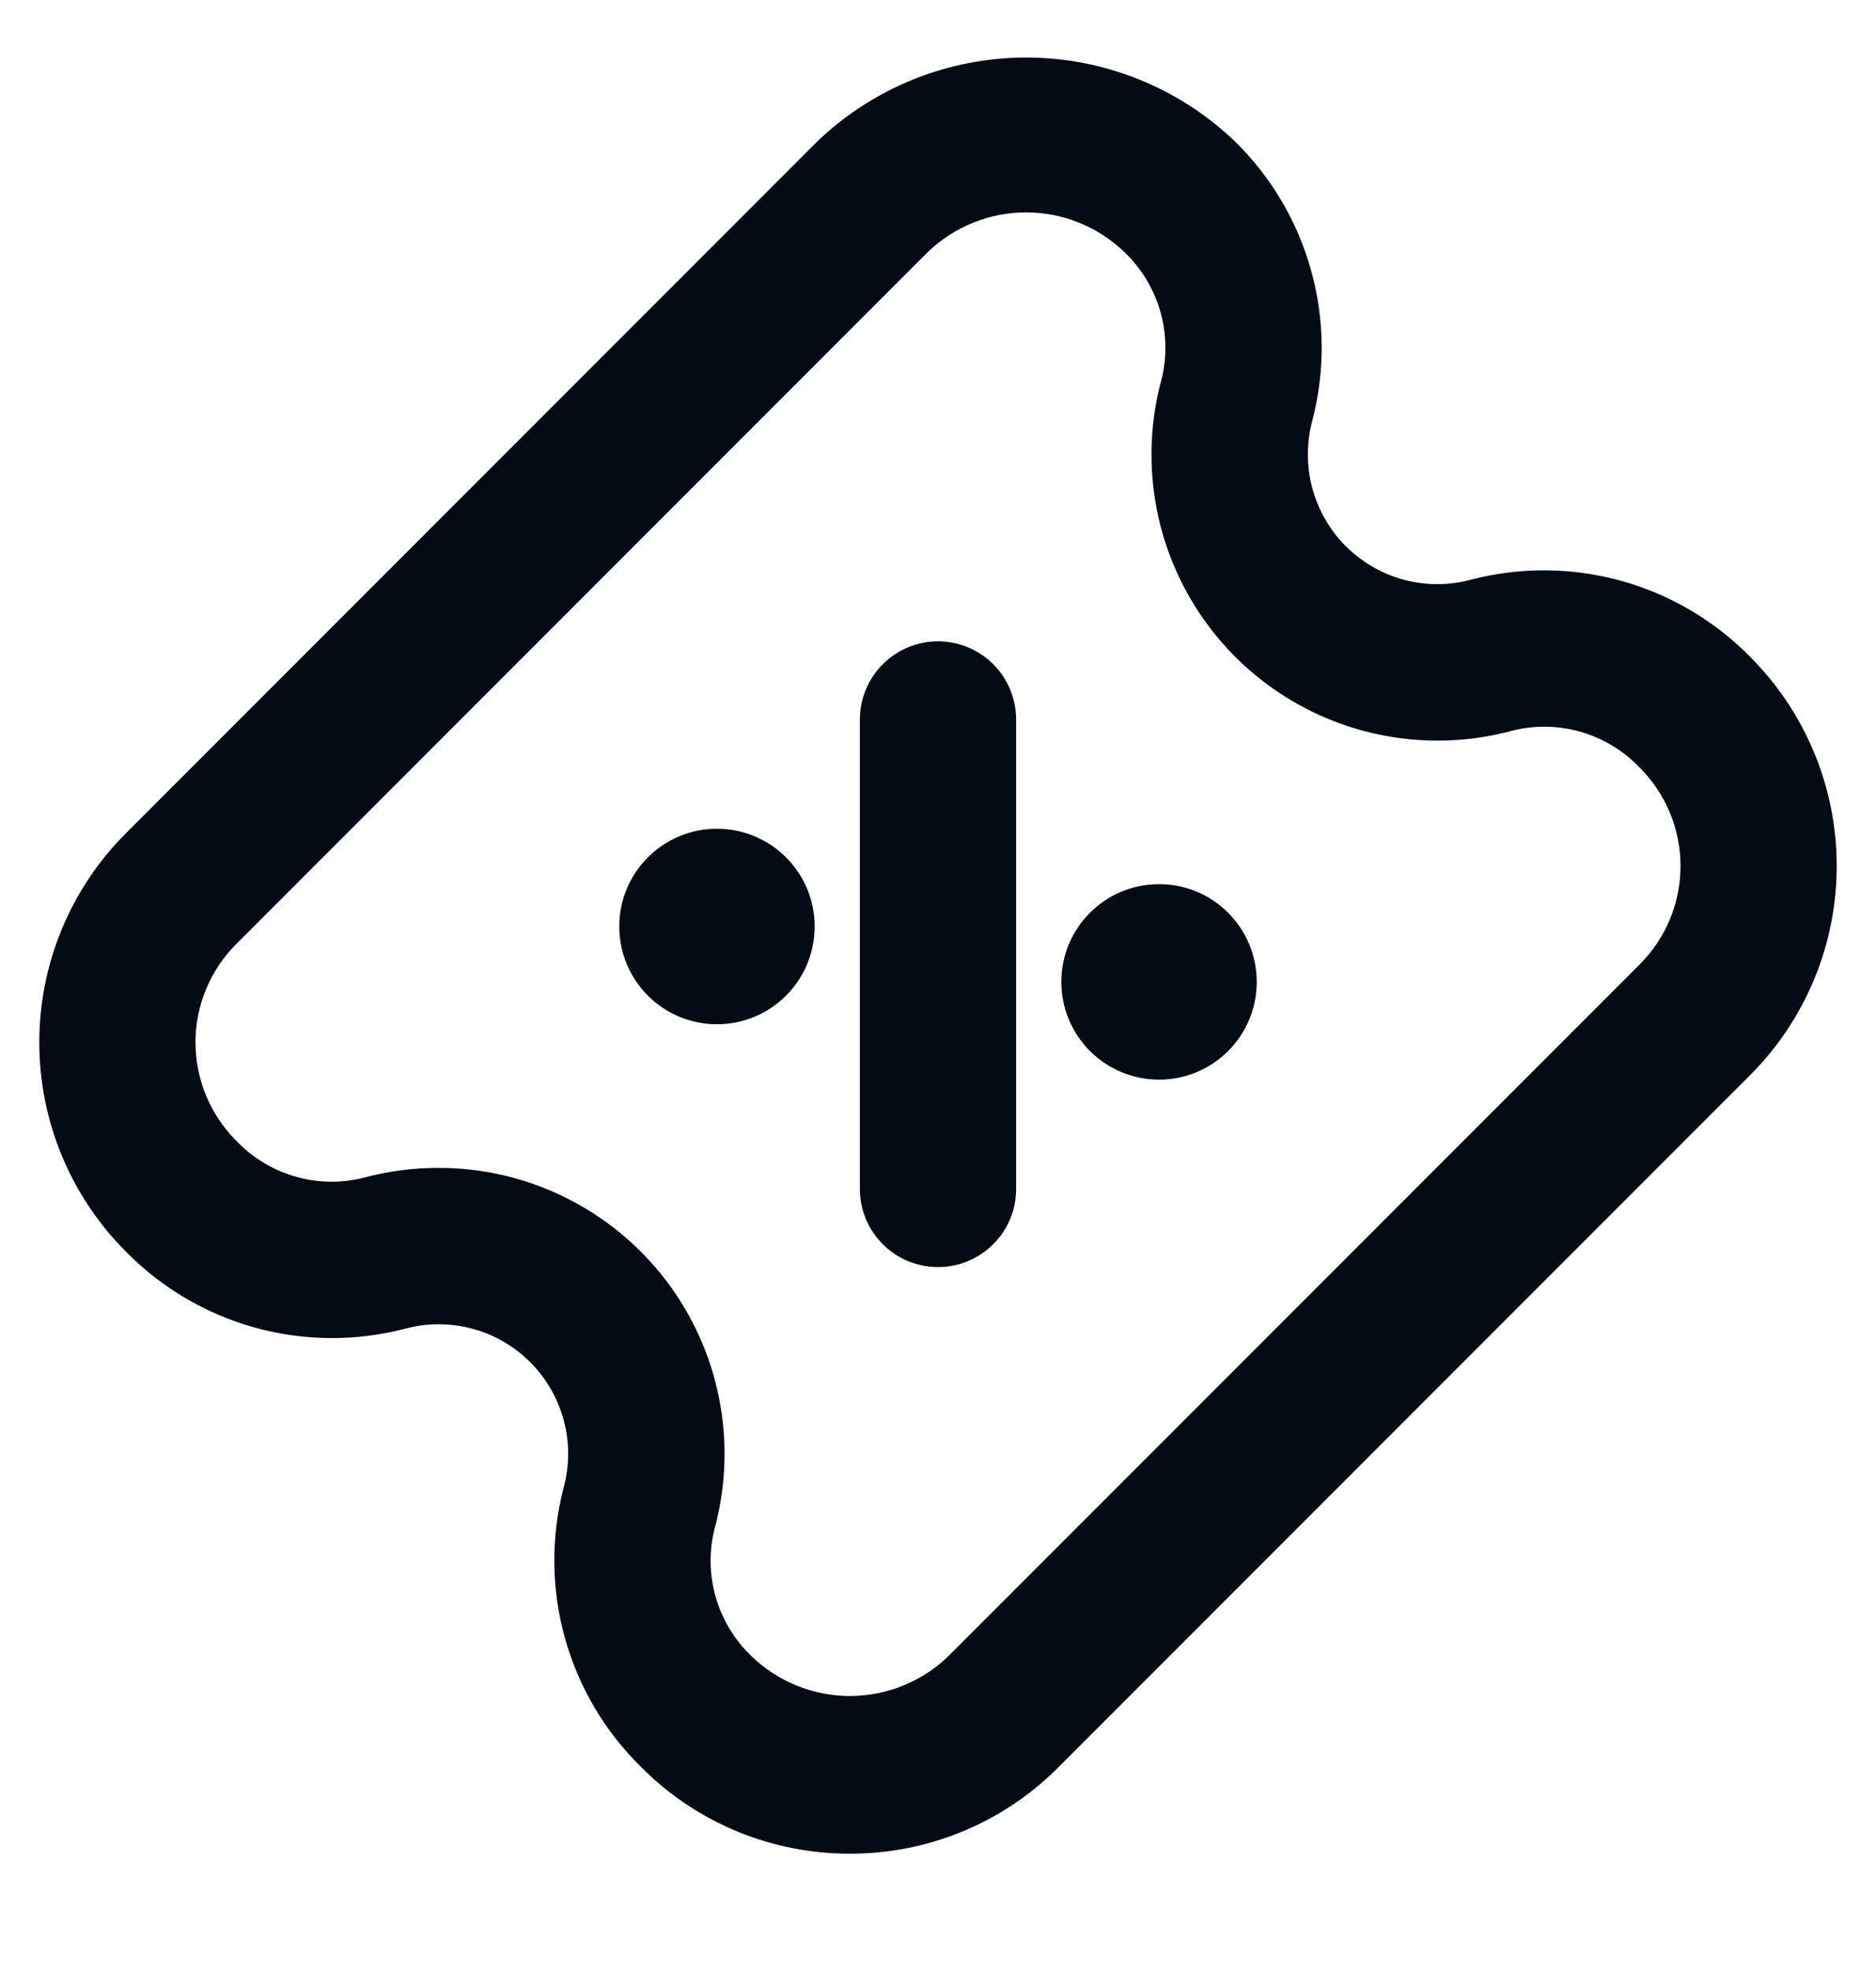 <svg width="20" height="21" viewBox="0 0 20 21" fill="none" xmlns="http://www.w3.org/2000/svg">
<g clip-path="url(#clip0_3020_52070)">
<path d="M9.061 19.75C8.648 19.751 8.238 19.67 7.856 19.512C7.475 19.354 7.128 19.122 6.837 18.829C6.449 18.45 6.169 17.976 6.023 17.454C5.877 16.932 5.872 16.381 6.007 15.857C6.072 15.621 6.074 15.373 6.011 15.137C5.949 14.901 5.825 14.686 5.653 14.514C5.48 14.341 5.265 14.217 5.029 14.155C4.793 14.093 4.545 14.094 4.31 14.159C3.786 14.294 3.236 14.289 2.714 14.144C2.193 13.999 1.719 13.72 1.34 13.333C0.751 12.743 0.419 11.943 0.419 11.108C0.418 10.274 0.749 9.473 1.338 8.882L8.716 1.504C9.315 0.932 10.111 0.613 10.94 0.613C11.768 0.613 12.564 0.932 13.163 1.504C13.551 1.883 13.831 2.357 13.977 2.879C14.123 3.401 14.128 3.952 13.992 4.476C13.928 4.712 13.927 4.96 13.989 5.196C14.052 5.431 14.175 5.647 14.347 5.82L14.348 5.82C14.521 5.992 14.736 6.116 14.971 6.178C15.207 6.24 15.455 6.239 15.69 6.174C16.214 6.039 16.764 6.044 17.286 6.189C17.807 6.334 18.281 6.614 18.66 7C19.249 7.59 19.581 8.39 19.581 9.225C19.582 10.059 19.251 10.86 18.662 11.451L11.284 18.829C10.993 19.122 10.646 19.354 10.265 19.512C9.883 19.67 9.474 19.751 9.061 19.75ZM4.673 12.443C5.142 12.442 5.605 12.55 6.026 12.758C6.447 12.966 6.814 13.268 7.099 13.641C7.384 14.014 7.579 14.447 7.668 14.908C7.758 15.369 7.74 15.844 7.616 16.296C7.557 16.537 7.563 16.788 7.633 17.025C7.703 17.262 7.834 17.477 8.013 17.647C8.294 17.918 8.668 18.069 9.059 18.07C9.449 18.07 9.824 17.92 10.106 17.65L17.484 10.272C17.76 9.995 17.916 9.619 17.916 9.227C17.916 8.835 17.76 8.459 17.484 8.182C17.313 8.002 17.098 7.87 16.86 7.8C16.623 7.73 16.37 7.724 16.13 7.783C15.611 7.925 15.063 7.927 14.543 7.789C14.023 7.651 13.549 7.378 13.168 6.998C12.788 6.617 12.515 6.143 12.377 5.623C12.24 5.103 12.242 4.555 12.384 4.037C12.443 3.796 12.437 3.545 12.367 3.308C12.297 3.071 12.166 2.856 11.987 2.686C11.706 2.415 11.332 2.264 10.941 2.263C10.551 2.263 10.176 2.413 9.894 2.683L2.516 10.061C2.24 10.338 2.084 10.714 2.084 11.106C2.084 11.498 2.24 11.874 2.516 12.151C2.687 12.332 2.902 12.463 3.14 12.533C3.377 12.604 3.63 12.609 3.87 12.55C4.132 12.479 4.402 12.443 4.673 12.443Z" fill="#040B13"/>
<path d="M10 13.5C9.891 13.5 9.782 13.478 9.681 13.437C9.58 13.395 9.488 13.333 9.411 13.256C9.333 13.178 9.272 13.087 9.23 12.986C9.188 12.884 9.167 12.776 9.167 12.667V7.667C9.167 7.446 9.255 7.234 9.411 7.077C9.567 6.921 9.779 6.833 10 6.833C10.221 6.833 10.433 6.921 10.589 7.077C10.746 7.234 10.833 7.446 10.833 7.667V12.667C10.833 12.776 10.812 12.884 10.77 12.986C10.728 13.087 10.667 13.178 10.589 13.256C10.512 13.333 10.42 13.395 10.319 13.437C10.218 13.478 10.11 13.5 10 13.5Z" fill="#040B13"/>
<path d="M7.643 10.913C8.219 10.913 8.685 10.447 8.685 9.871C8.685 9.296 8.219 8.83 7.643 8.83C7.068 8.83 6.602 9.296 6.602 9.871C6.602 10.447 7.068 10.913 7.643 10.913Z" fill="#040B13"/>
<path d="M12.357 11.503C12.932 11.503 13.398 11.037 13.398 10.462C13.398 9.886 12.932 9.42 12.357 9.42C11.781 9.42 11.315 9.886 11.315 10.462C11.315 11.037 11.781 11.503 12.357 11.503Z" fill="#040B13"/>
</g>
<defs>
<clipPath id="clip0_3020_52070">
<rect width="20" height="20" fill="white" transform="translate(0 0.167)"/>
</clipPath>
</defs>
</svg>
